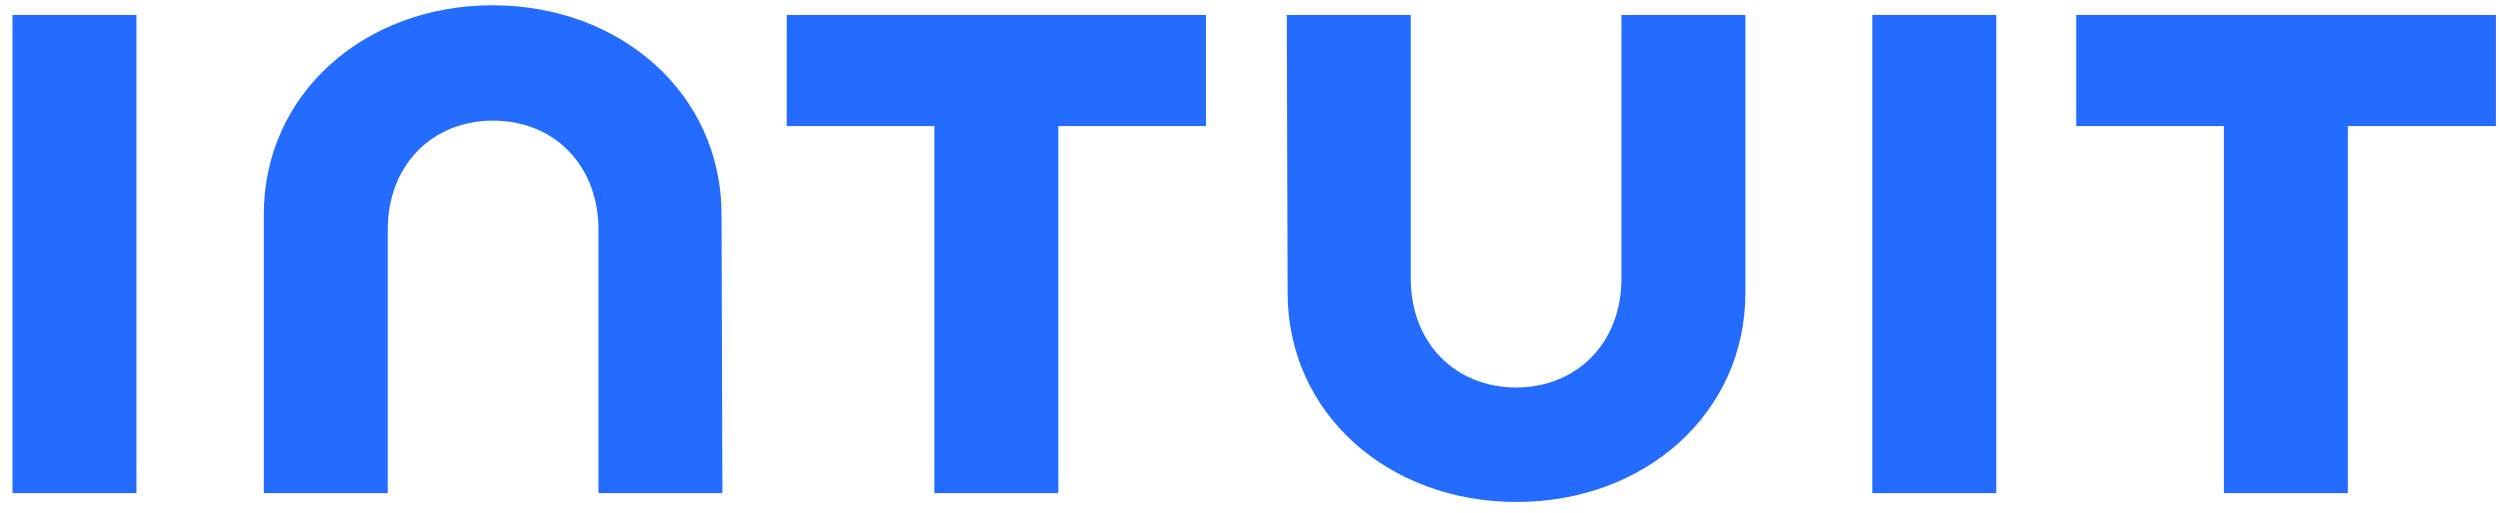 <svg xmlns="http://www.w3.org/2000/svg" width="151" height="31" viewBox="0 0 151 31" fill="none"><path d="M77.773 17.683C77.773 24.98 83.854 30.319 91.597 30.319C99.34 30.319 105.422 24.98 105.422 17.683V0.903H97.934V16.819C97.934 20.759 95.2 23.404 91.572 23.404C87.943 23.404 85.209 20.759 85.209 16.819V0.903H77.722L77.773 17.683ZM125.405 7.615H134.323V29.785H141.81V7.615H150.754V0.903H125.405V7.615ZM120.575 0.903H113.088V29.785H120.575V0.903ZM47.517 7.615H56.435V29.785H63.923V7.615H72.841V0.903H47.517V7.615ZM8.241 0.903H0.754V29.785H8.241V0.903ZM43.582 12.954C43.582 5.658 37.474 0.319 29.757 0.319C22.015 0.319 15.933 5.658 15.933 12.954V29.785H23.42V13.87C23.42 9.929 26.154 7.285 29.783 7.285C33.411 7.285 36.146 9.929 36.146 13.87V29.785H43.633L43.582 12.954Z" fill="#236CFF"></path></svg>